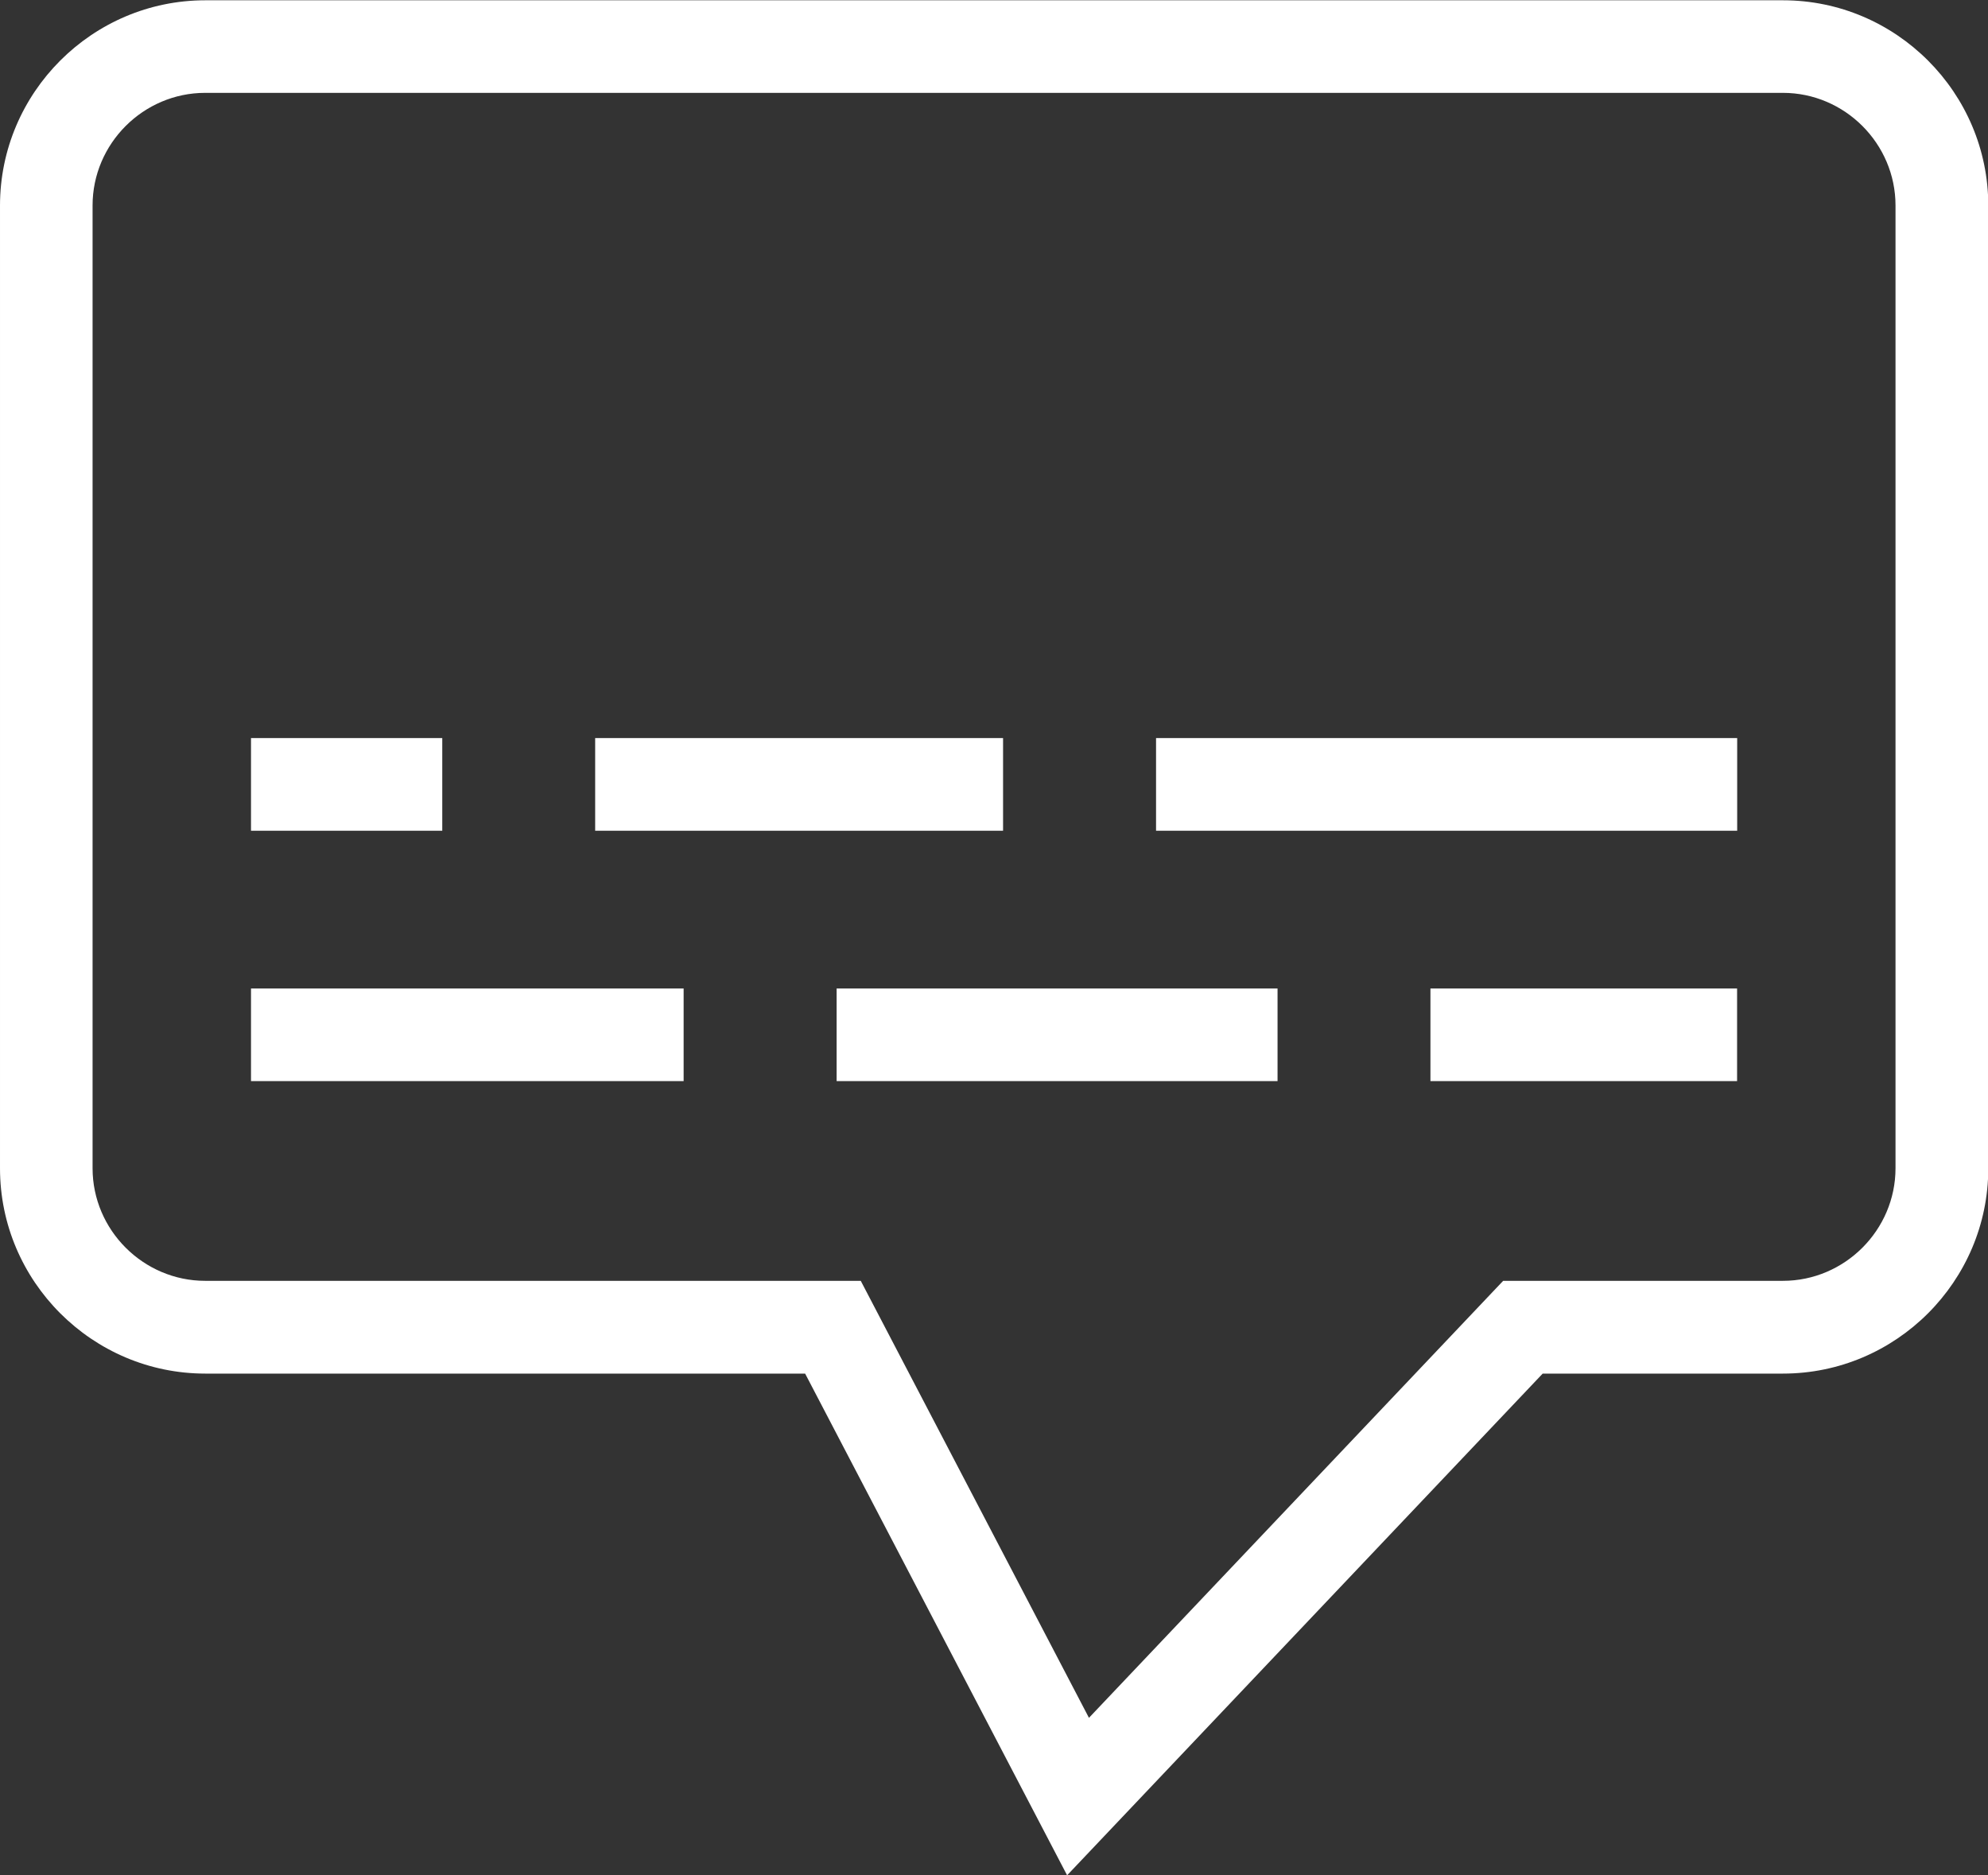 <?xml version="1.0" encoding="UTF-8" standalone="no"?><svg xmlns="http://www.w3.org/2000/svg" xmlns:xlink="http://www.w3.org/1999/xlink" clip-rule="evenodd" fill="#ffffff" fill-rule="evenodd" height="196.5" image-rendering="optimizeQuality" preserveAspectRatio="xMidYMid meet" text-rendering="geometricPrecision" version="1" viewBox="2.5 8.4 208.3 196.5" width="208.3" zoomAndPan="magnify"><rect x="2.5" y="8.4" width="208.3" height="196.5" fill="#333333" stroke="none"/><g id="change1_1"><path d="M24.01 8.43l165.31 0c11.84,0 21.51,9.67 21.51,21.51l0 100.88c0,11.84 -9.67,21.51 -21.51,21.51l-25.18 0 -49.83 52.57 -27.45 -52.57 -62.85 0c-11.84,0 -21.51,-9.67 -21.51,-21.51l0 -100.88c0,-11.84 9.67,-21.51 21.51,-21.51zm4.79 77.31l20.04 0 0 9.71 -20.04 0 0 -9.71zm36.06 0l42.74 0 0 9.71 -42.74 0 0 -9.71zm58.77 0l60.89 0 0 9.71 -60.89 0 0 -9.71zm-94.83 26.24l45.33 0 0 9.7 -45.33 0 0 -9.7zm61.36 0l46.2 0 0 9.7 -46.2 0 0 -9.7zm62.22 0l32.13 0 0 9.7 -32.13 0 0 -9.7zm36.93 -93.85l-165.31 0c-6.48,0 -11.8,5.32 -11.8,11.8l0 100.88c0,6.48 5.32,11.8 11.8,11.8l68.69 0 23.91 45.79 43.4 -45.79 29.31 0c6.48,0 11.8,-5.32 11.8,-11.8l0 -100.88c0,-6.48 -5.32,-11.8 -11.8,-11.8z" fill="inherit" fill-rule="nonzero"/></g></svg>